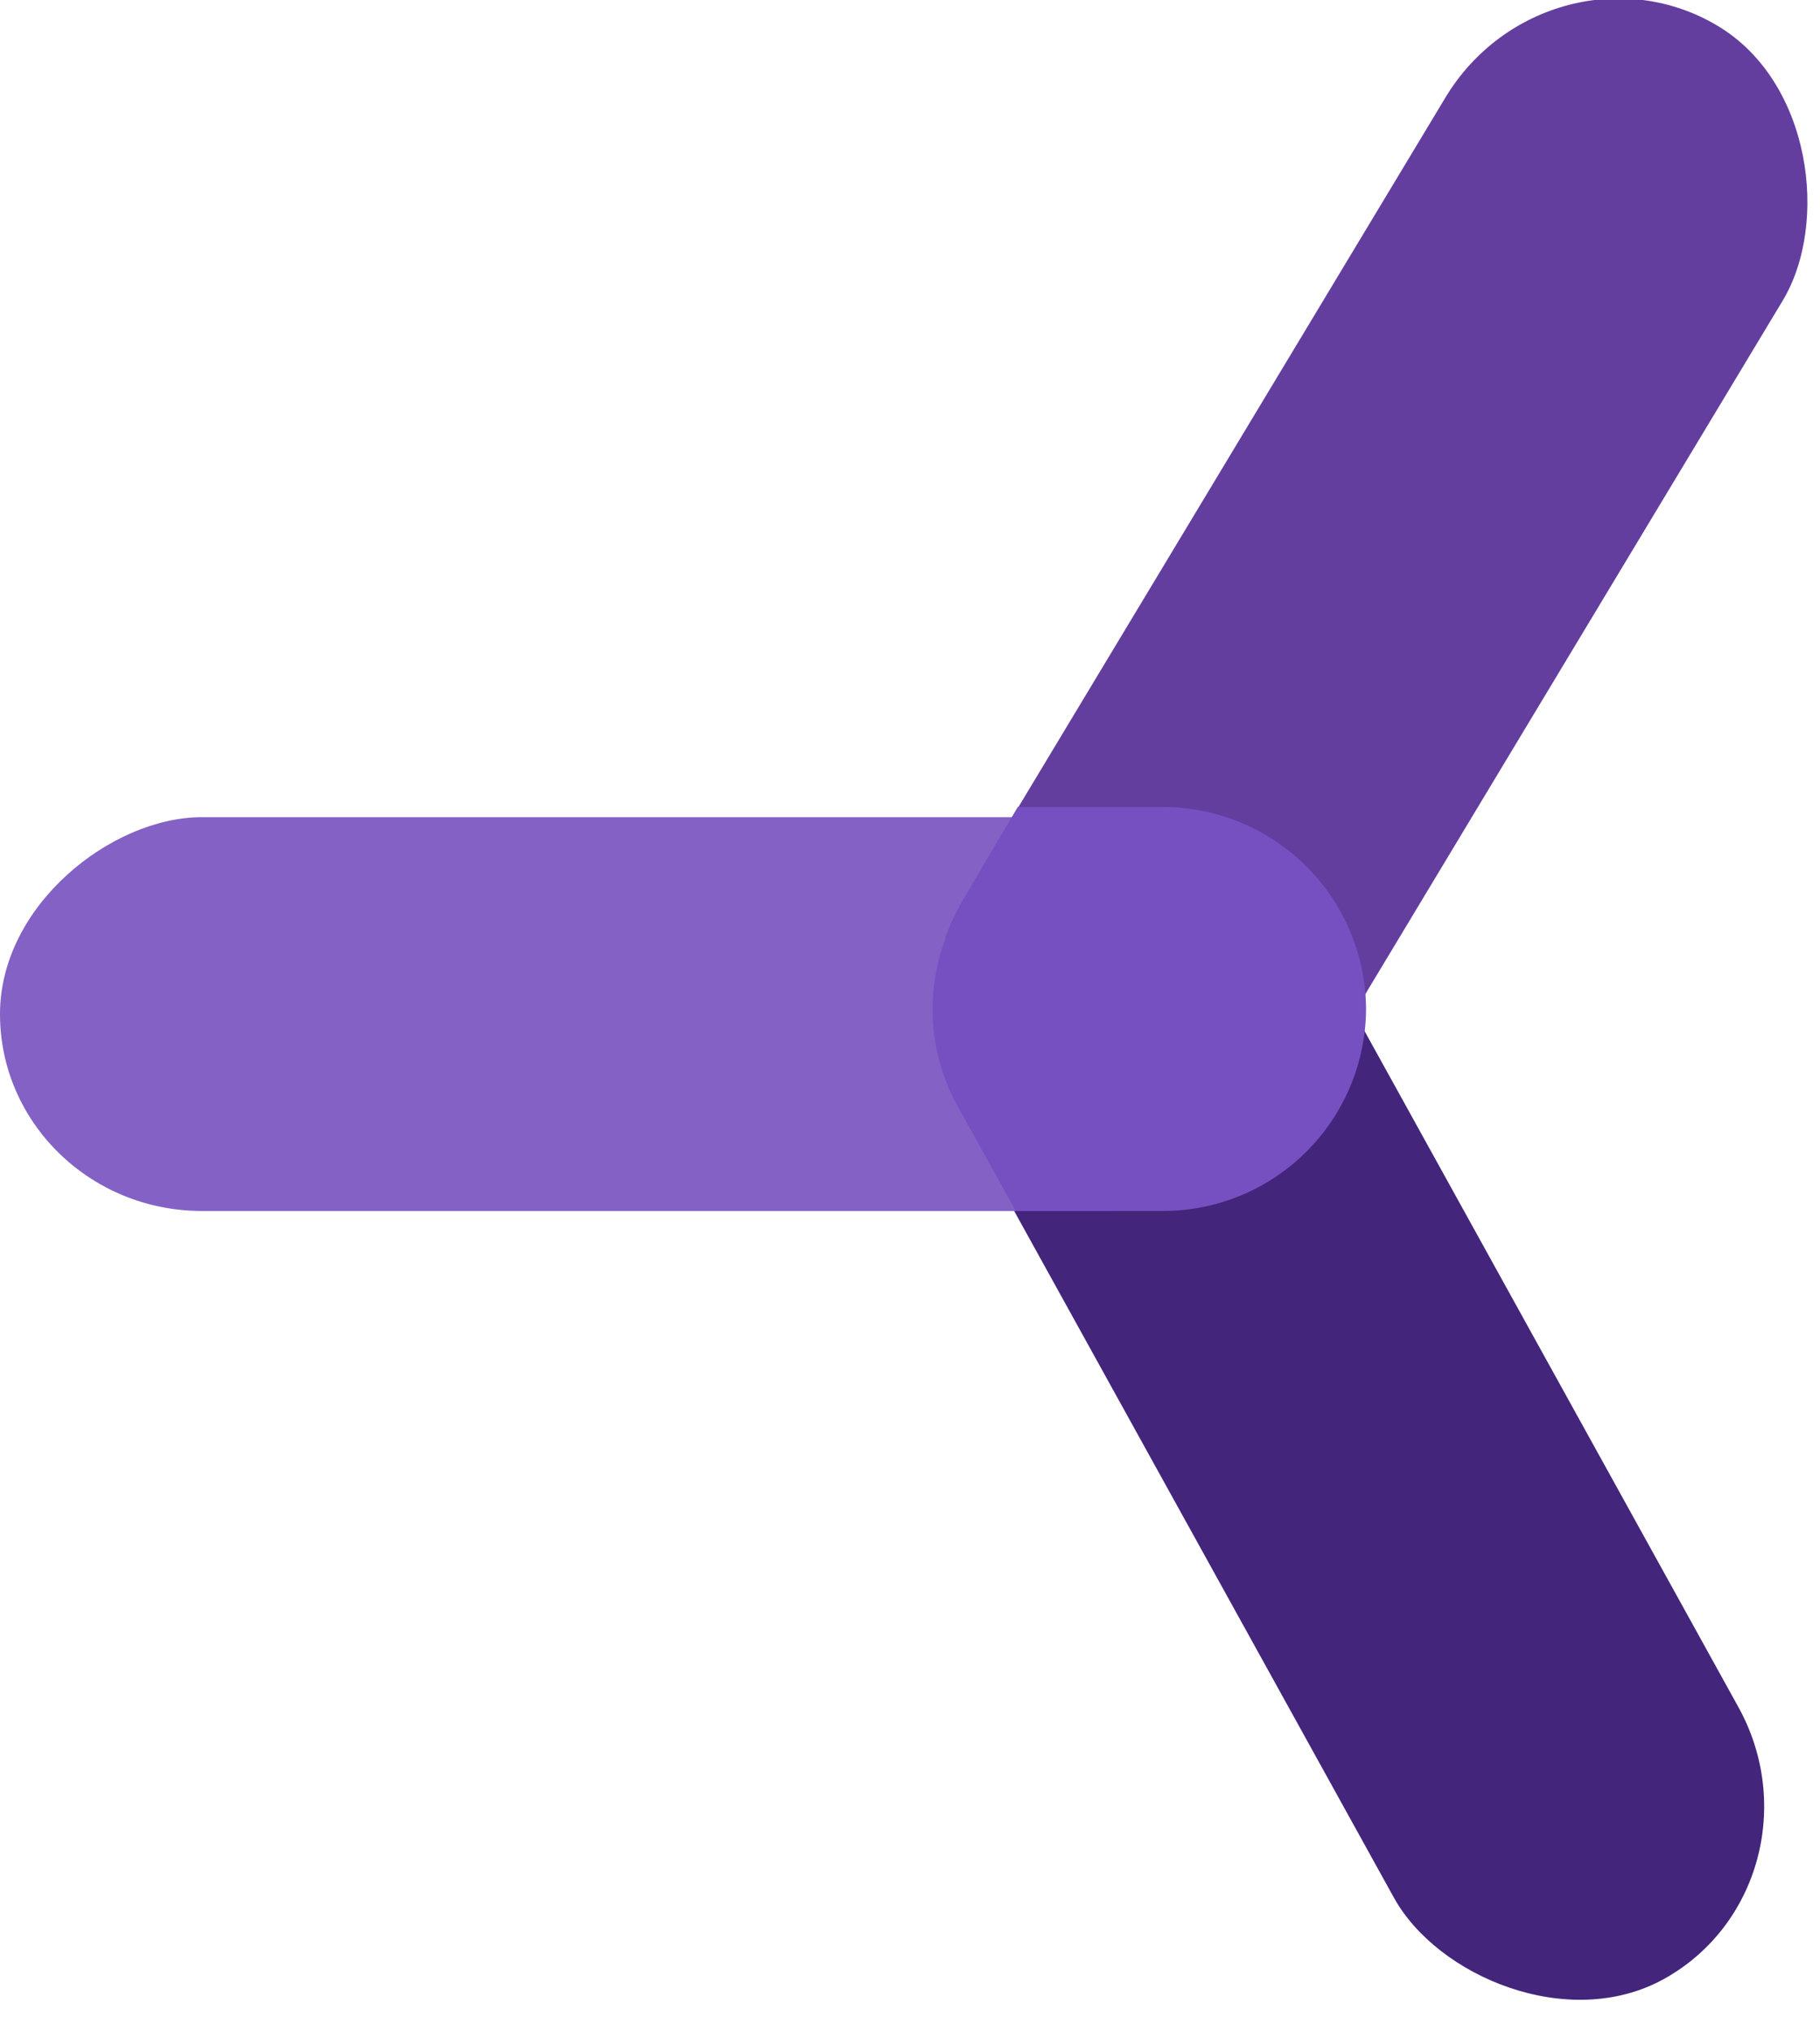 <svg xmlns="http://www.w3.org/2000/svg" viewBox="0 0 100.23 111.82"><defs><style>.cls-1{fill:#633e9e;}.cls-2{fill:#43257c;}.cls-3{fill:#8361c5;}.cls-4{fill:#764fc1;}</style></defs><g id="Layer_2" data-name="Layer 2"><g id="Layer_1-2" data-name="Layer 1"><rect class="cls-1" x="64.69" y="-3.71" width="21.68" height="72" rx="11.12" transform="translate(28 -34.34) rotate(31.05)"/><rect class="cls-2" x="63.78" y="41.2" width="21.68" height="72" rx="11.12" transform="translate(-28.46 46.02) rotate(-28.95)"/><rect class="cls-3" x="25.81" y="18.62" width="21.68" height="72" rx="11.12" transform="translate(-18.62 92.48) rotate(-90)"/><path class="cls-4" d="M75.23,55.55h0A11.19,11.19,0,0,0,64.05,44.43h-8L53,49.6a12.21,12.21,0,0,0-.79,1.63l-.15.36,0,.12a11,11,0,0,0,.69,9.21l3.19,5.75h8.19A11.18,11.18,0,0,0,75.23,55.55Z"/></g></g></svg>